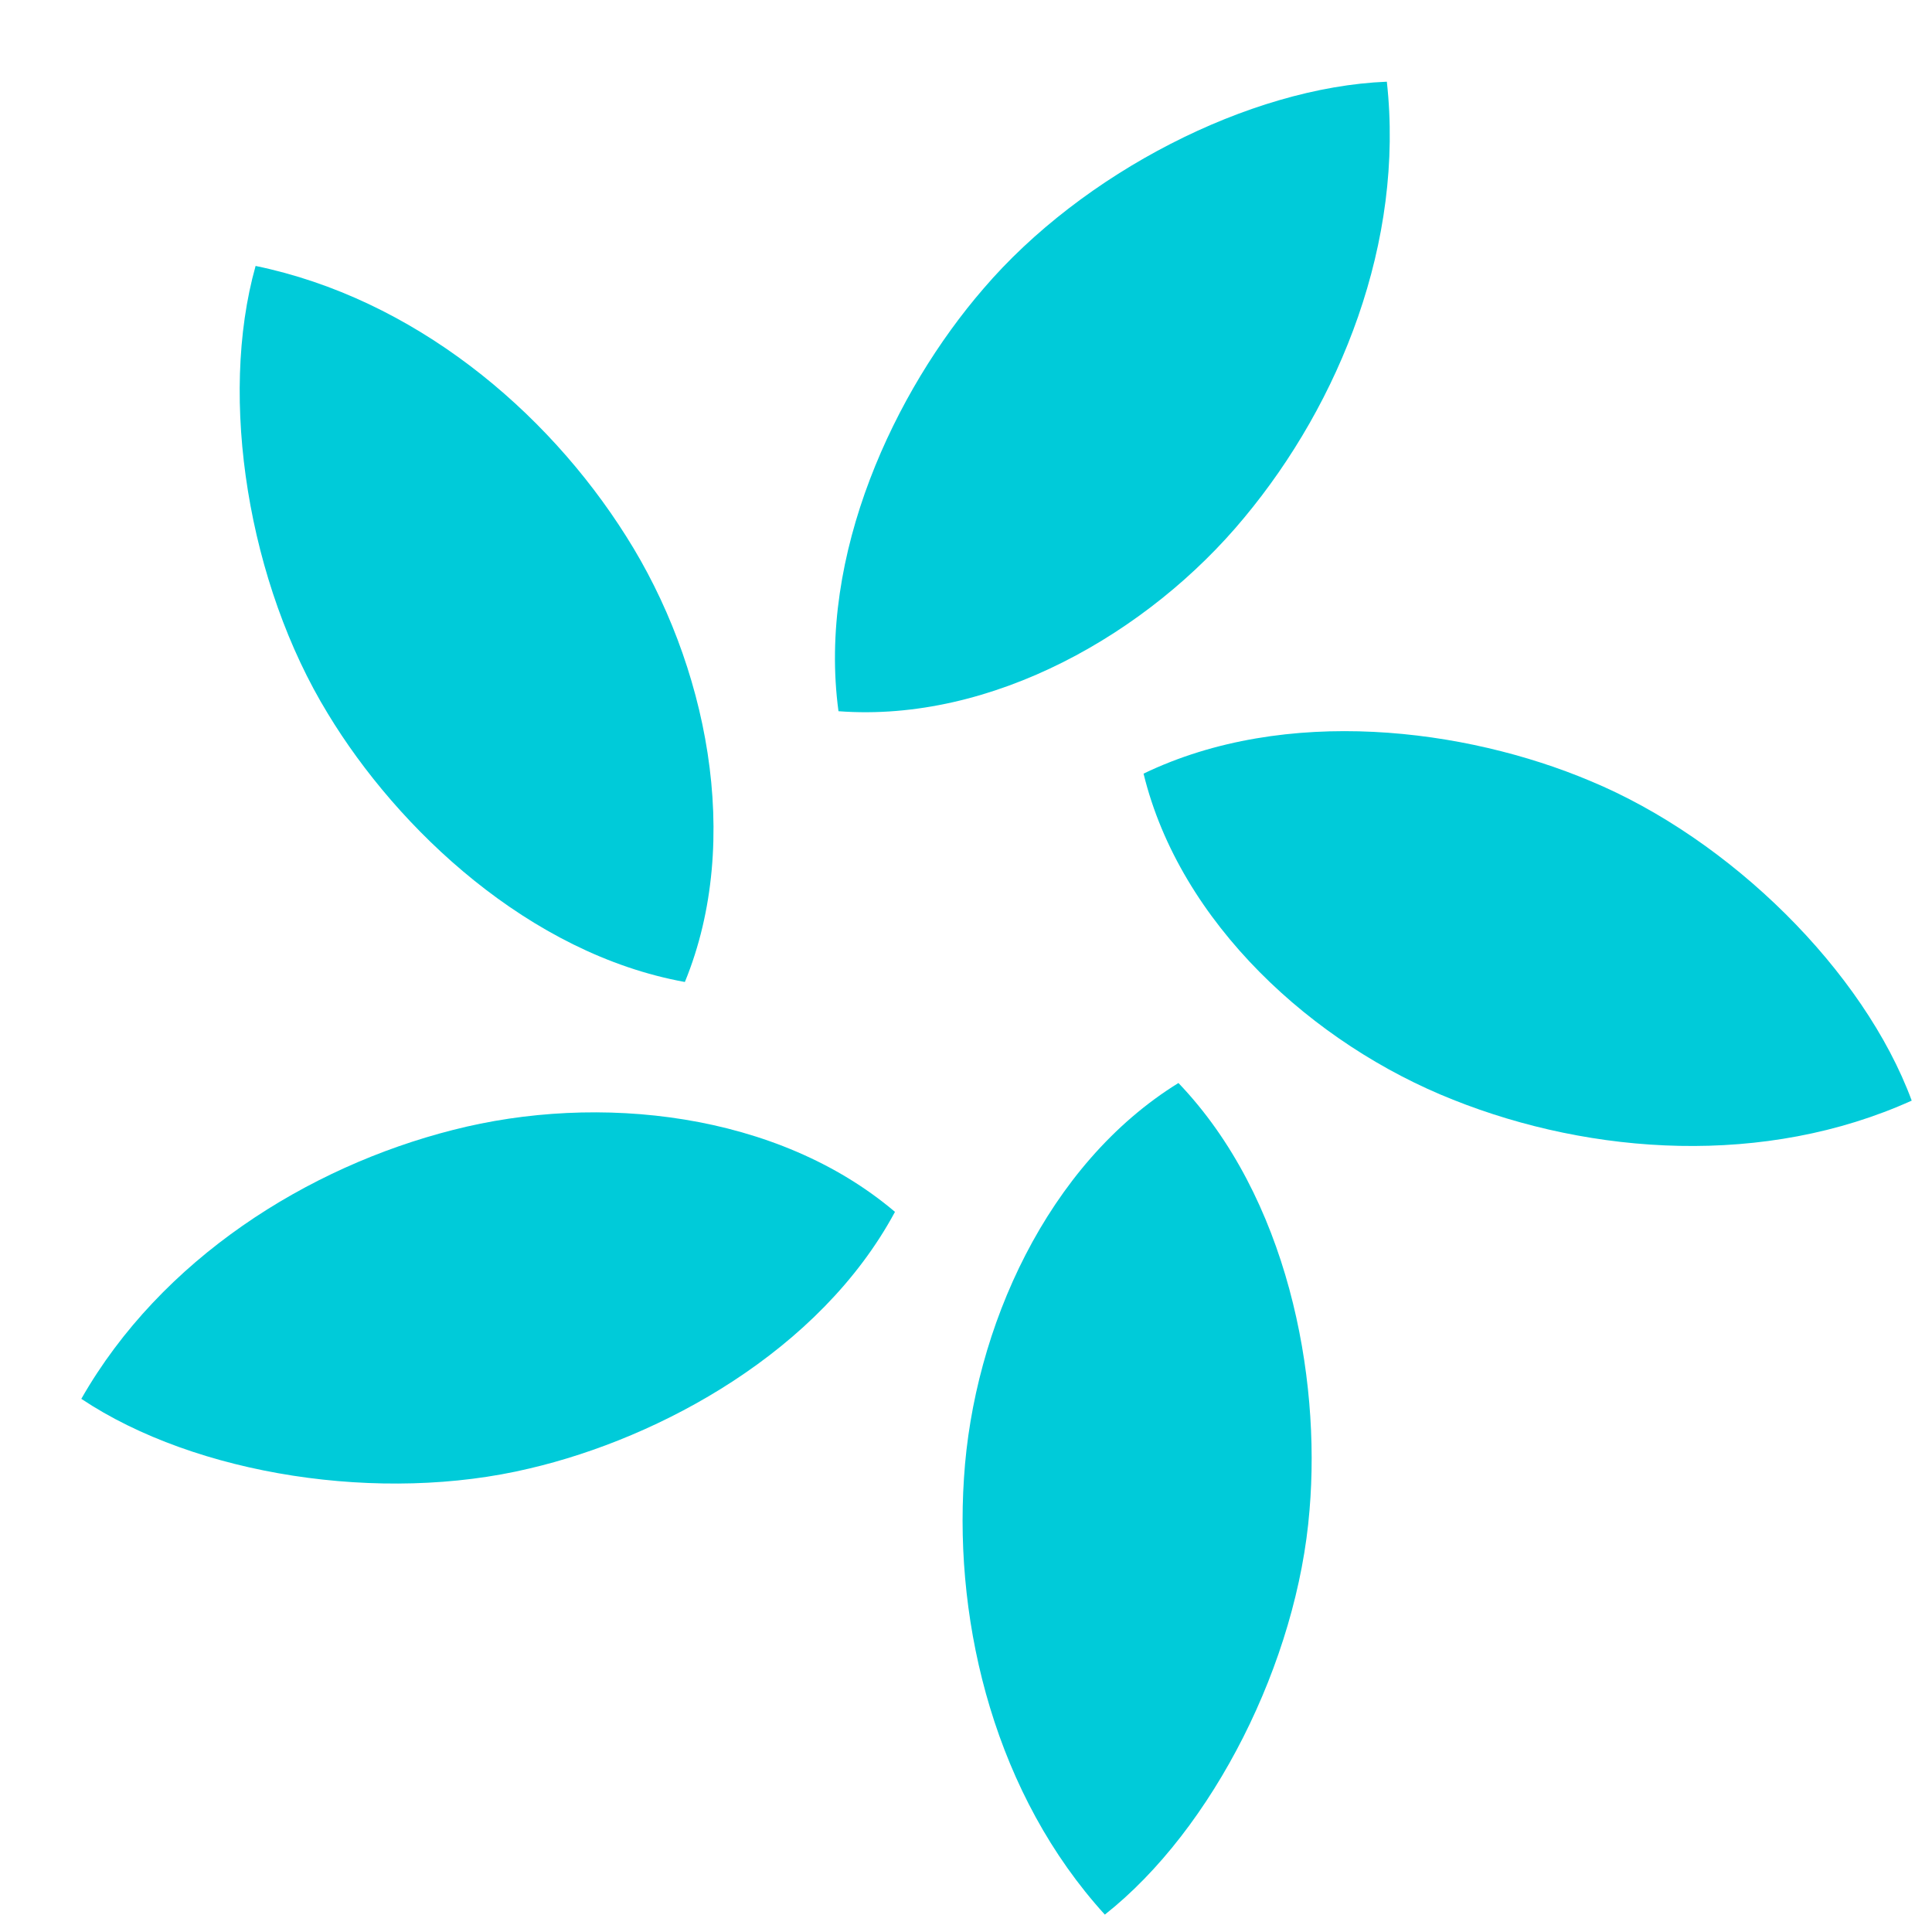 <svg width="80" height="80" viewBox="0 0 80 80" fill="none" xmlns="http://www.w3.org/2000/svg">
<g clip-path="url(#clip0_2864_9838)">
<mask id="mask0_2864_9838" style="mask-type:luminance" maskUnits="userSpaceOnUse" x="0" y="0" width="80" height="80">
<path d="M80 0H0V80H80V0Z" fill="white"/>
</mask>
<g mask="url(#mask0_2864_9838)">
<path d="M25.929 22.208C22.617 16.954 17.113 12.362 10.584 11.012C9.036 16.509 10.288 24.178 13.575 29.55C16.466 34.33 21.911 39.492 28.359 40.662C30.78 34.761 29.258 27.453 25.929 22.208Z" fill="#00CBD9"/>
<path d="M18.757 46.789C12.737 48.316 6.669 52.131 3.367 57.923C8.117 61.094 15.797 62.273 21.922 60.807C27.362 59.535 33.954 55.952 37.059 50.181C32.195 46.054 24.774 45.244 18.757 46.789Z" fill="#00CBD9"/>
<path d="M39.916 61.203C39.507 67.4 41.261 74.35 45.749 79.28C50.233 75.743 53.727 68.803 54.225 62.525C54.697 56.958 53.326 49.581 48.797 44.845C43.37 48.195 40.306 55.003 39.916 61.203Z" fill="#00CBD9"/>
<path d="M60.165 45.536C65.932 47.839 73.084 48.319 79.16 45.574C77.181 40.217 71.661 34.748 65.843 32.335C60.695 30.166 53.256 29.191 47.352 32.034C48.861 38.231 54.389 43.249 60.165 45.536Z" fill="#00CBD9"/>
<path d="M51.52 21.436C55.493 16.663 58.16 10.009 57.426 3.383C51.72 3.609 44.813 7.169 40.72 11.956C37.066 16.183 33.84 22.956 34.72 29.45C41.08 29.929 47.56 26.223 51.52 21.436Z" fill="#00CBD9"/>
</g>
</g>
<defs>
<clipPath id="clip0_2864_9838">
<rect width="80" height="80" fill="white"/>
</clipPath>
</defs>
</svg>
